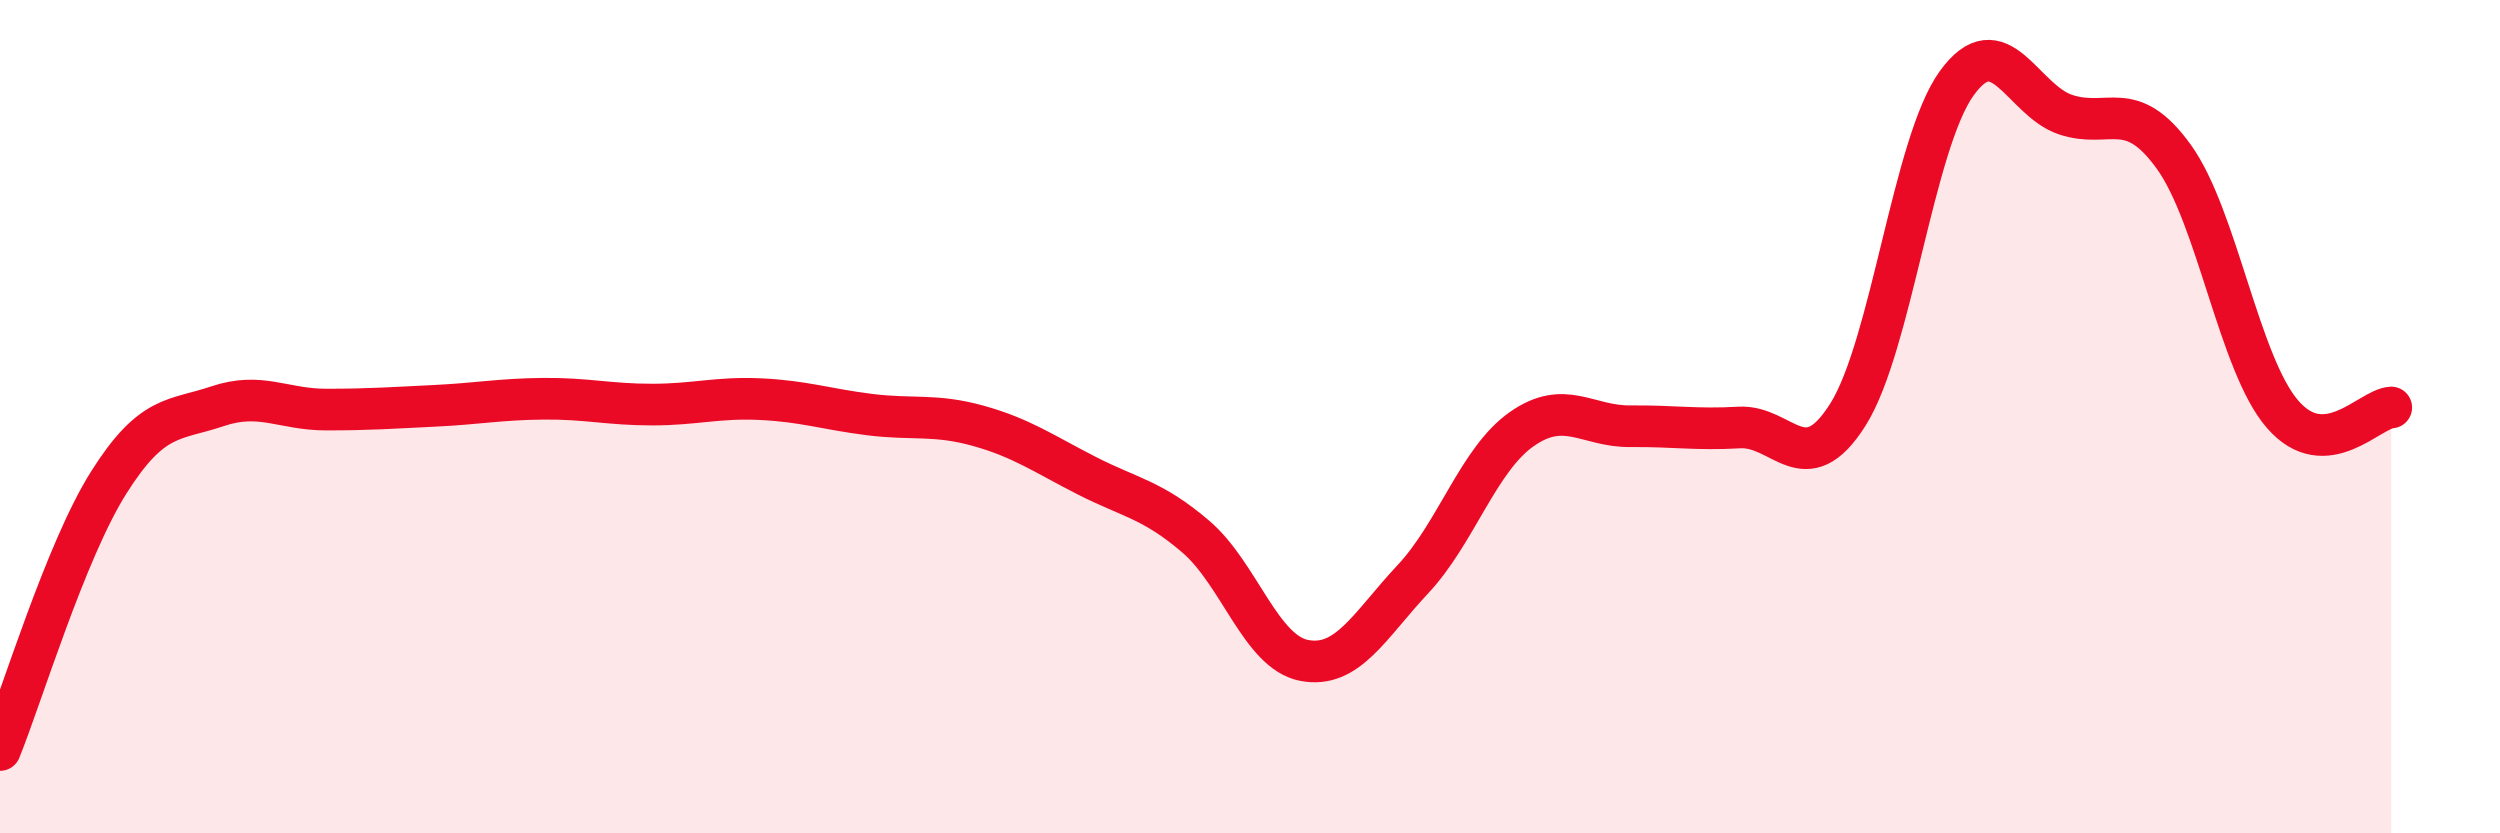 
    <svg width="60" height="20" viewBox="0 0 60 20" xmlns="http://www.w3.org/2000/svg">
      <path
        d="M 0,18 C 0.52,16.72 1.57,13.23 2.61,11.58 C 3.65,9.93 4.18,10.1 5.22,9.75 C 6.26,9.4 6.79,9.83 7.83,9.83 C 8.87,9.83 9.39,9.79 10.43,9.74 C 11.47,9.69 12,9.58 13.04,9.57 C 14.08,9.56 14.61,9.71 15.65,9.71 C 16.69,9.71 17.22,9.53 18.26,9.58 C 19.3,9.63 19.83,9.82 20.87,9.95 C 21.91,10.08 22.44,9.93 23.48,10.22 C 24.52,10.51 25.05,10.89 26.09,11.42 C 27.13,11.95 27.66,11.99 28.7,12.88 C 29.74,13.77 30.26,15.65 31.3,15.85 C 32.34,16.05 32.87,15.01 33.91,13.9 C 34.95,12.79 35.48,11.03 36.52,10.3 C 37.56,9.57 38.09,10.24 39.13,10.23 C 40.17,10.22 40.7,10.32 41.74,10.26 C 42.78,10.2 43.31,11.6 44.35,9.95 C 45.39,8.3 45.92,3.44 46.96,2 C 48,0.56 48.53,2.4 49.57,2.75 C 50.61,3.1 51.13,2.32 52.17,3.76 C 53.21,5.2 53.74,8.74 54.78,9.94 C 55.82,11.14 56.87,9.81 57.39,9.78L57.39 20L0 20Z"
        fill="#EB0A25"
        opacity="0.1"
        stroke-linecap="round"
        stroke-linejoin="round"
      />
      <path
        d="M 0,18 C 0.52,16.72 1.57,13.23 2.61,11.58 C 3.65,9.93 4.18,10.1 5.22,9.75 C 6.26,9.4 6.79,9.83 7.83,9.83 C 8.87,9.83 9.39,9.79 10.43,9.74 C 11.47,9.69 12,9.58 13.04,9.57 C 14.08,9.56 14.61,9.71 15.65,9.71 C 16.69,9.71 17.22,9.53 18.26,9.58 C 19.3,9.63 19.83,9.82 20.87,9.95 C 21.91,10.08 22.44,9.93 23.48,10.22 C 24.52,10.51 25.05,10.89 26.09,11.42 C 27.13,11.95 27.66,11.99 28.7,12.88 C 29.74,13.77 30.26,15.65 31.3,15.85 C 32.34,16.05 32.87,15.01 33.91,13.9 C 34.95,12.79 35.48,11.03 36.52,10.3 C 37.56,9.57 38.09,10.24 39.13,10.23 C 40.17,10.22 40.7,10.32 41.74,10.26 C 42.78,10.2 43.31,11.6 44.35,9.95 C 45.39,8.3 45.92,3.44 46.96,2 C 48,0.56 48.53,2.4 49.57,2.75 C 50.61,3.1 51.13,2.32 52.17,3.76 C 53.21,5.2 53.74,8.74 54.78,9.94 C 55.82,11.14 56.87,9.81 57.39,9.78"
        stroke="#EB0A25"
        stroke-width="1"
        fill="none"
        stroke-linecap="round"
        stroke-linejoin="round"
      />
    </svg>
  